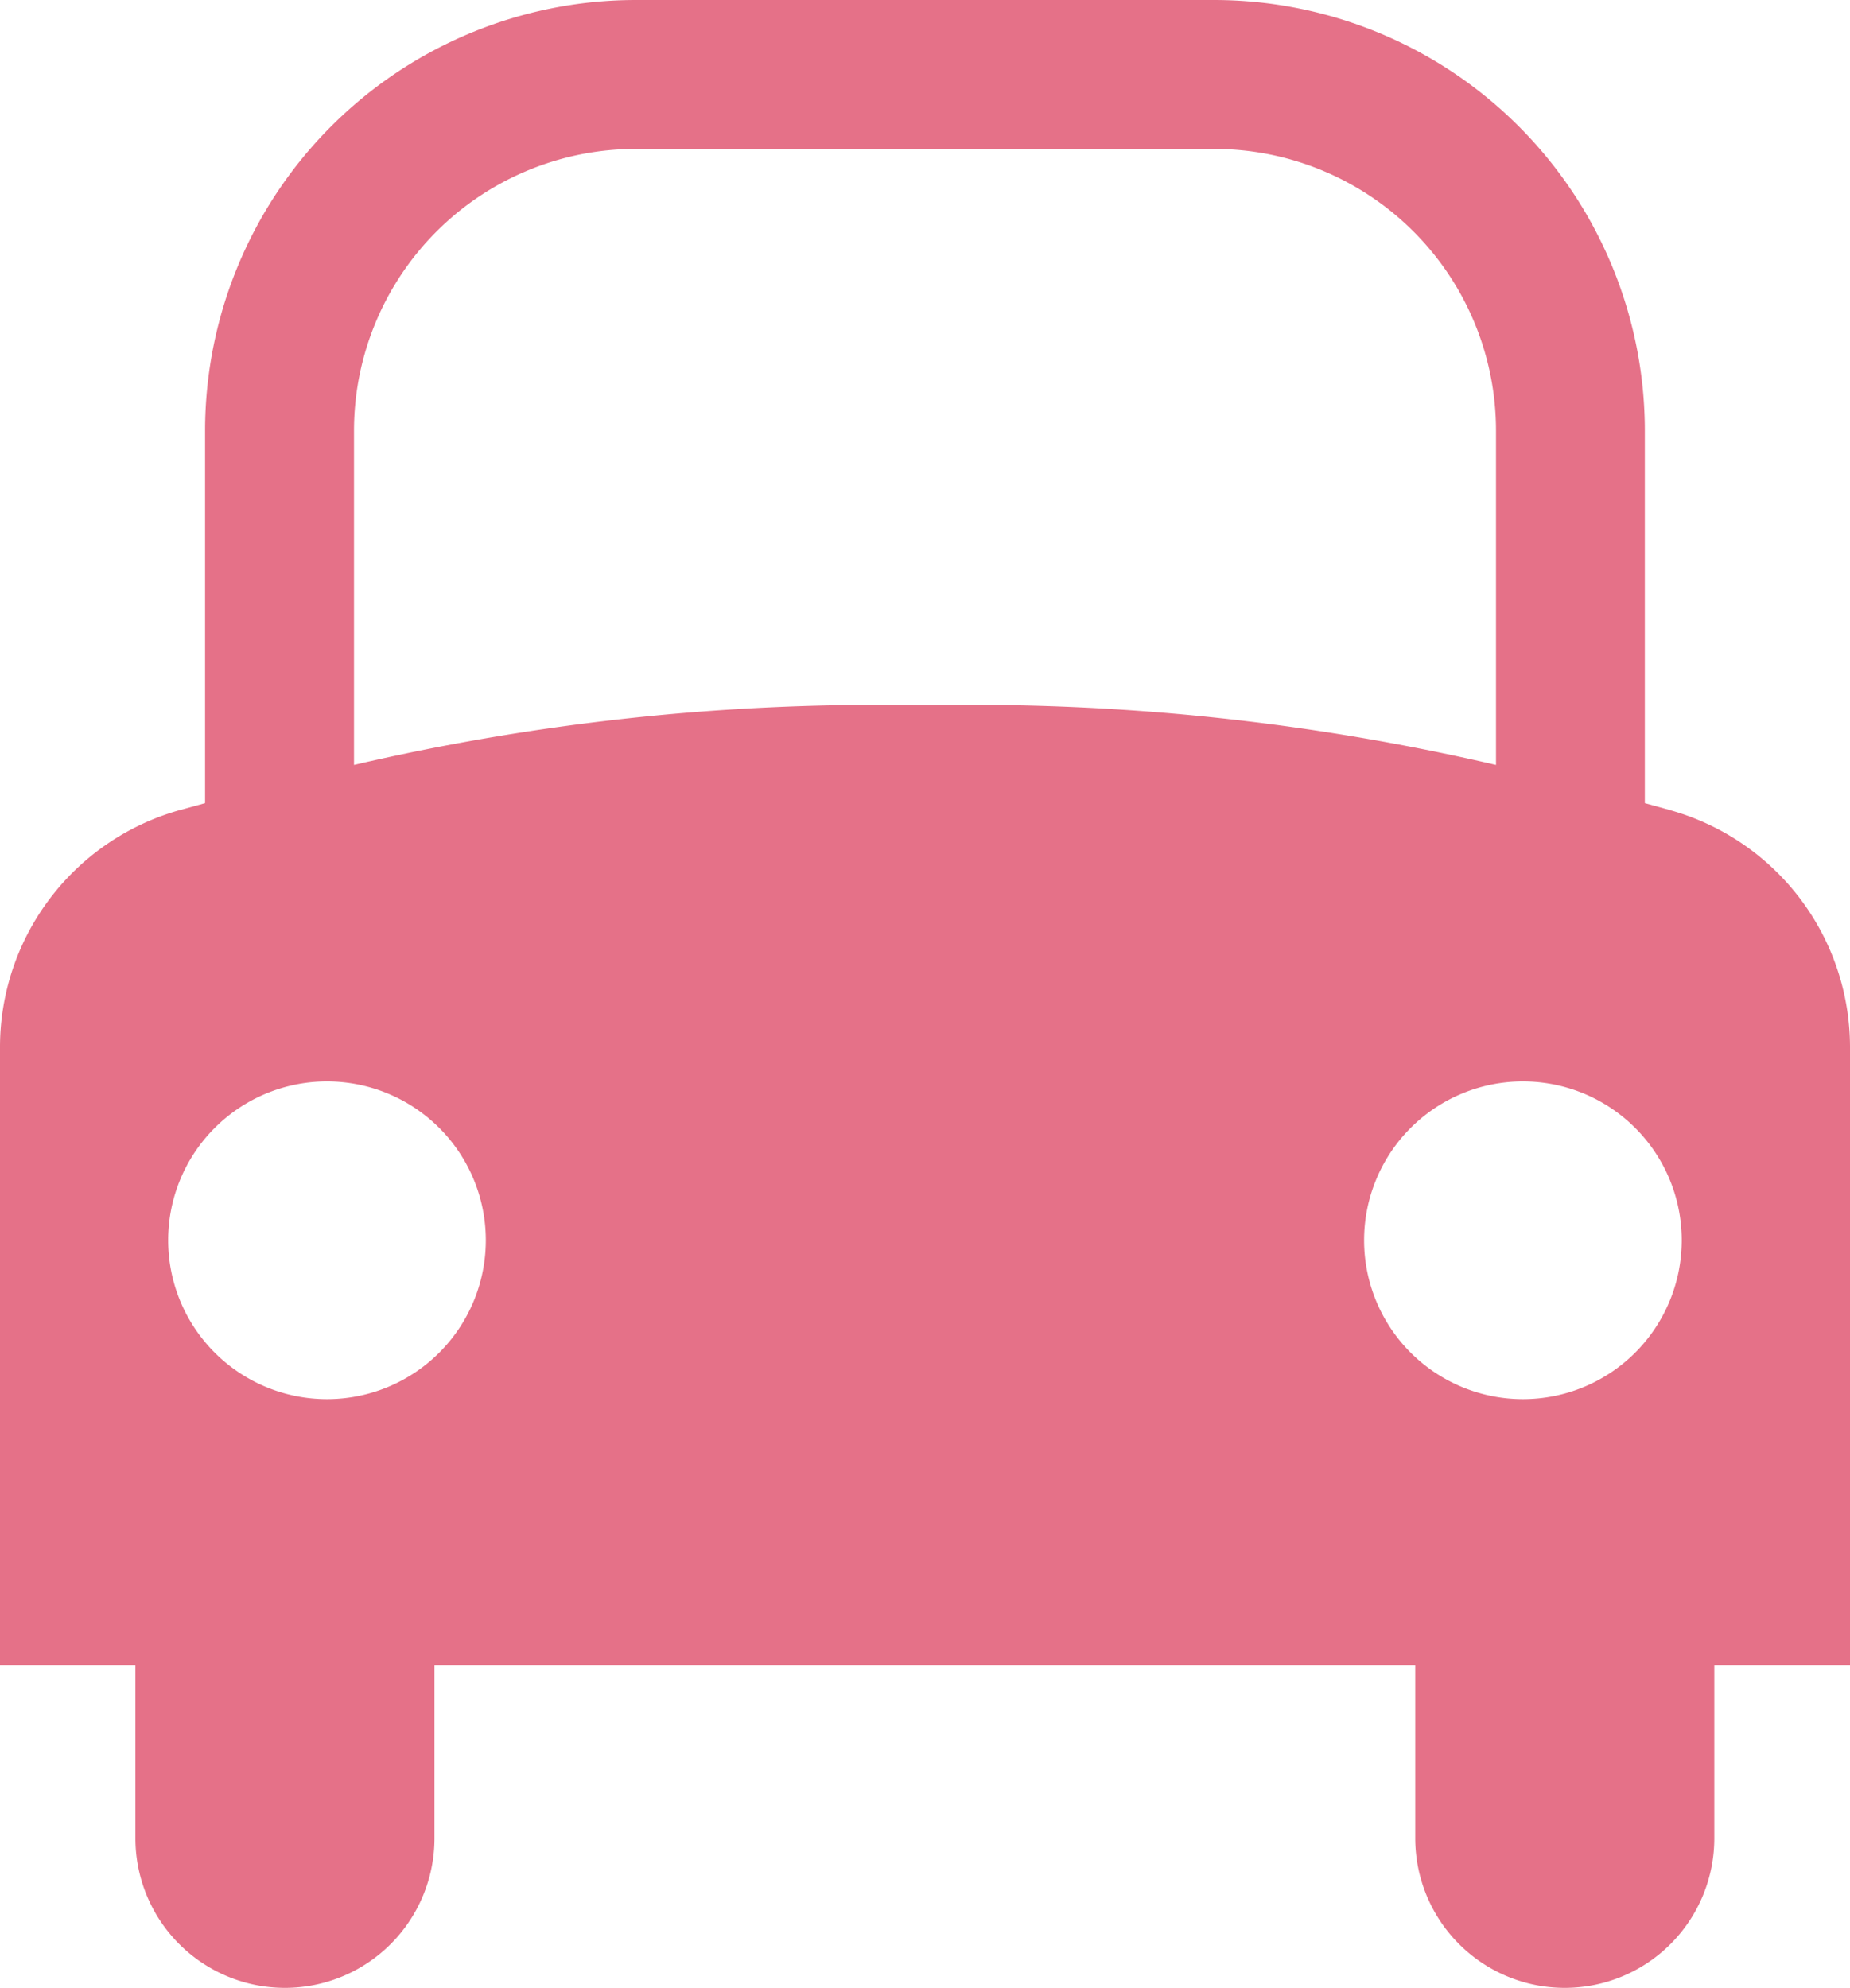 <svg xmlns="http://www.w3.org/2000/svg" xmlns:xlink="http://www.w3.org/1999/xlink" width="20" height="21.486" viewBox="0 0 20 21.486">
  <defs>
    <clipPath id="clip-path">
      <rect id="長方形_30731" data-name="長方形 30731" width="20" height="21.486" fill="#e57188"/>
    </clipPath>
  </defs>
  <g id="グループ_166781" data-name="グループ 166781" transform="translate(0 0)">
    <g id="グループ_166780" data-name="グループ 166780" transform="translate(0 0)" clip-path="url(#clip-path)">
      <path id="パス_392921" data-name="パス 392921" d="M18.062,8.758l-.28-.077V4.652A4.658,4.658,0,0,0,13.13,0H6.87A4.658,4.658,0,0,0,2.217,4.652V8.681l-.28.077A2.661,2.661,0,0,0,0,11.316V18H1.464V19.87a1.616,1.616,0,1,0,3.233,0V18H15.3V19.87a1.616,1.616,0,0,0,3.233,0V18H20V11.316a2.661,2.661,0,0,0-1.937-2.557M3.535,15.123a1.717,1.717,0,1,1,1.717-1.717,1.717,1.717,0,0,1-1.717,1.717m.292-6.855V4.652A3.046,3.046,0,0,1,6.87,1.61h6.26a3.046,3.046,0,0,1,3.043,3.043V8.268A25,25,0,0,0,10,7.624a25,25,0,0,0-6.173.644m10.92,5.138a1.717,1.717,0,1,1,1.717,1.717,1.717,1.717,0,0,1-1.717-1.717" transform="translate(0 0)" fill="#e57188"/>
    </g>
  </g>
</svg>

